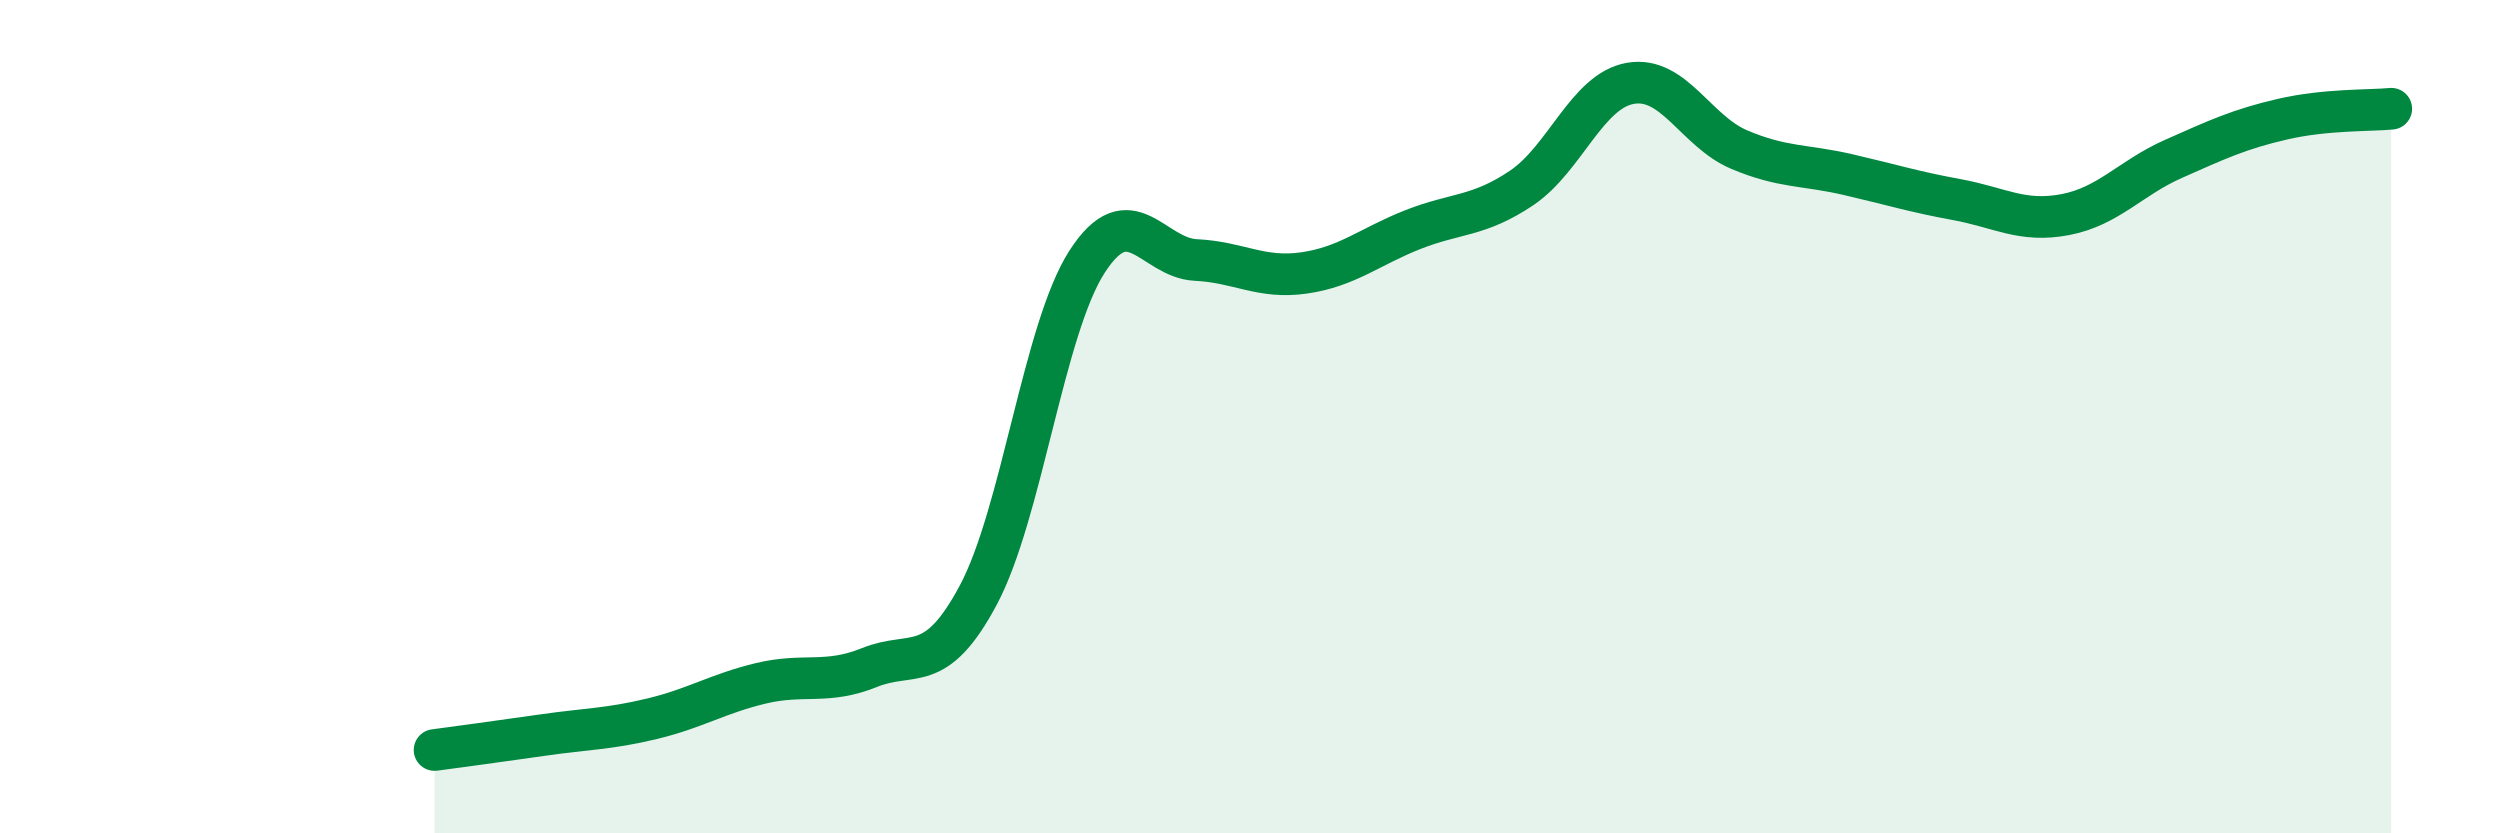 
    <svg width="60" height="20" viewBox="0 0 60 20" xmlns="http://www.w3.org/2000/svg">
      <path
        d="M 10.43,18 C 10.95,17.93 12,17.79 13.04,17.64 C 14.08,17.49 14.61,17.5 15.65,17.25 C 16.69,17 17.22,16.65 18.26,16.4 C 19.3,16.15 19.83,16.44 20.87,16.02 C 21.91,15.6 22.44,16.23 23.48,14.28 C 24.52,12.33 25.05,7.89 26.09,6.28 C 27.13,4.67 27.66,6.19 28.7,6.24 C 29.74,6.29 30.26,6.7 31.3,6.55 C 32.34,6.4 32.87,5.92 33.91,5.51 C 34.95,5.1 35.48,5.21 36.52,4.51 C 37.56,3.81 38.09,2.18 39.13,2 C 40.17,1.82 40.7,3.15 41.74,3.59 C 42.78,4.03 43.31,3.95 44.35,4.19 C 45.39,4.43 45.92,4.6 46.96,4.79 C 48,4.98 48.53,5.35 49.57,5.15 C 50.61,4.95 51.13,4.27 52.17,3.81 C 53.21,3.35 53.74,3.1 54.78,2.86 C 55.82,2.62 56.87,2.66 57.39,2.61L57.39 20L10.43 20Z"
        fill="#008740"
        opacity="0.1"
        stroke-linecap="round"
        stroke-linejoin="round"
      />
      <path
        d="M 10.43,18 C 10.95,17.93 12,17.79 13.04,17.64 C 14.08,17.49 14.61,17.5 15.65,17.25 C 16.69,17 17.22,16.65 18.26,16.4 C 19.3,16.15 19.83,16.44 20.87,16.02 C 21.91,15.6 22.44,16.23 23.48,14.28 C 24.52,12.33 25.05,7.89 26.09,6.28 C 27.13,4.67 27.66,6.19 28.7,6.24 C 29.74,6.29 30.26,6.7 31.3,6.55 C 32.34,6.4 32.87,5.92 33.91,5.51 C 34.95,5.1 35.48,5.21 36.52,4.51 C 37.56,3.81 38.09,2.18 39.13,2 C 40.17,1.82 40.7,3.15 41.74,3.59 C 42.78,4.03 43.31,3.95 44.35,4.19 C 45.39,4.43 45.92,4.6 46.96,4.79 C 48,4.98 48.53,5.35 49.57,5.15 C 50.61,4.95 51.13,4.27 52.17,3.81 C 53.21,3.35 53.74,3.1 54.78,2.86 C 55.82,2.62 56.87,2.66 57.39,2.61"
        stroke="#008740"
        stroke-width="1"
        fill="none"
        stroke-linecap="round"
        stroke-linejoin="round"
      />
    </svg>
  